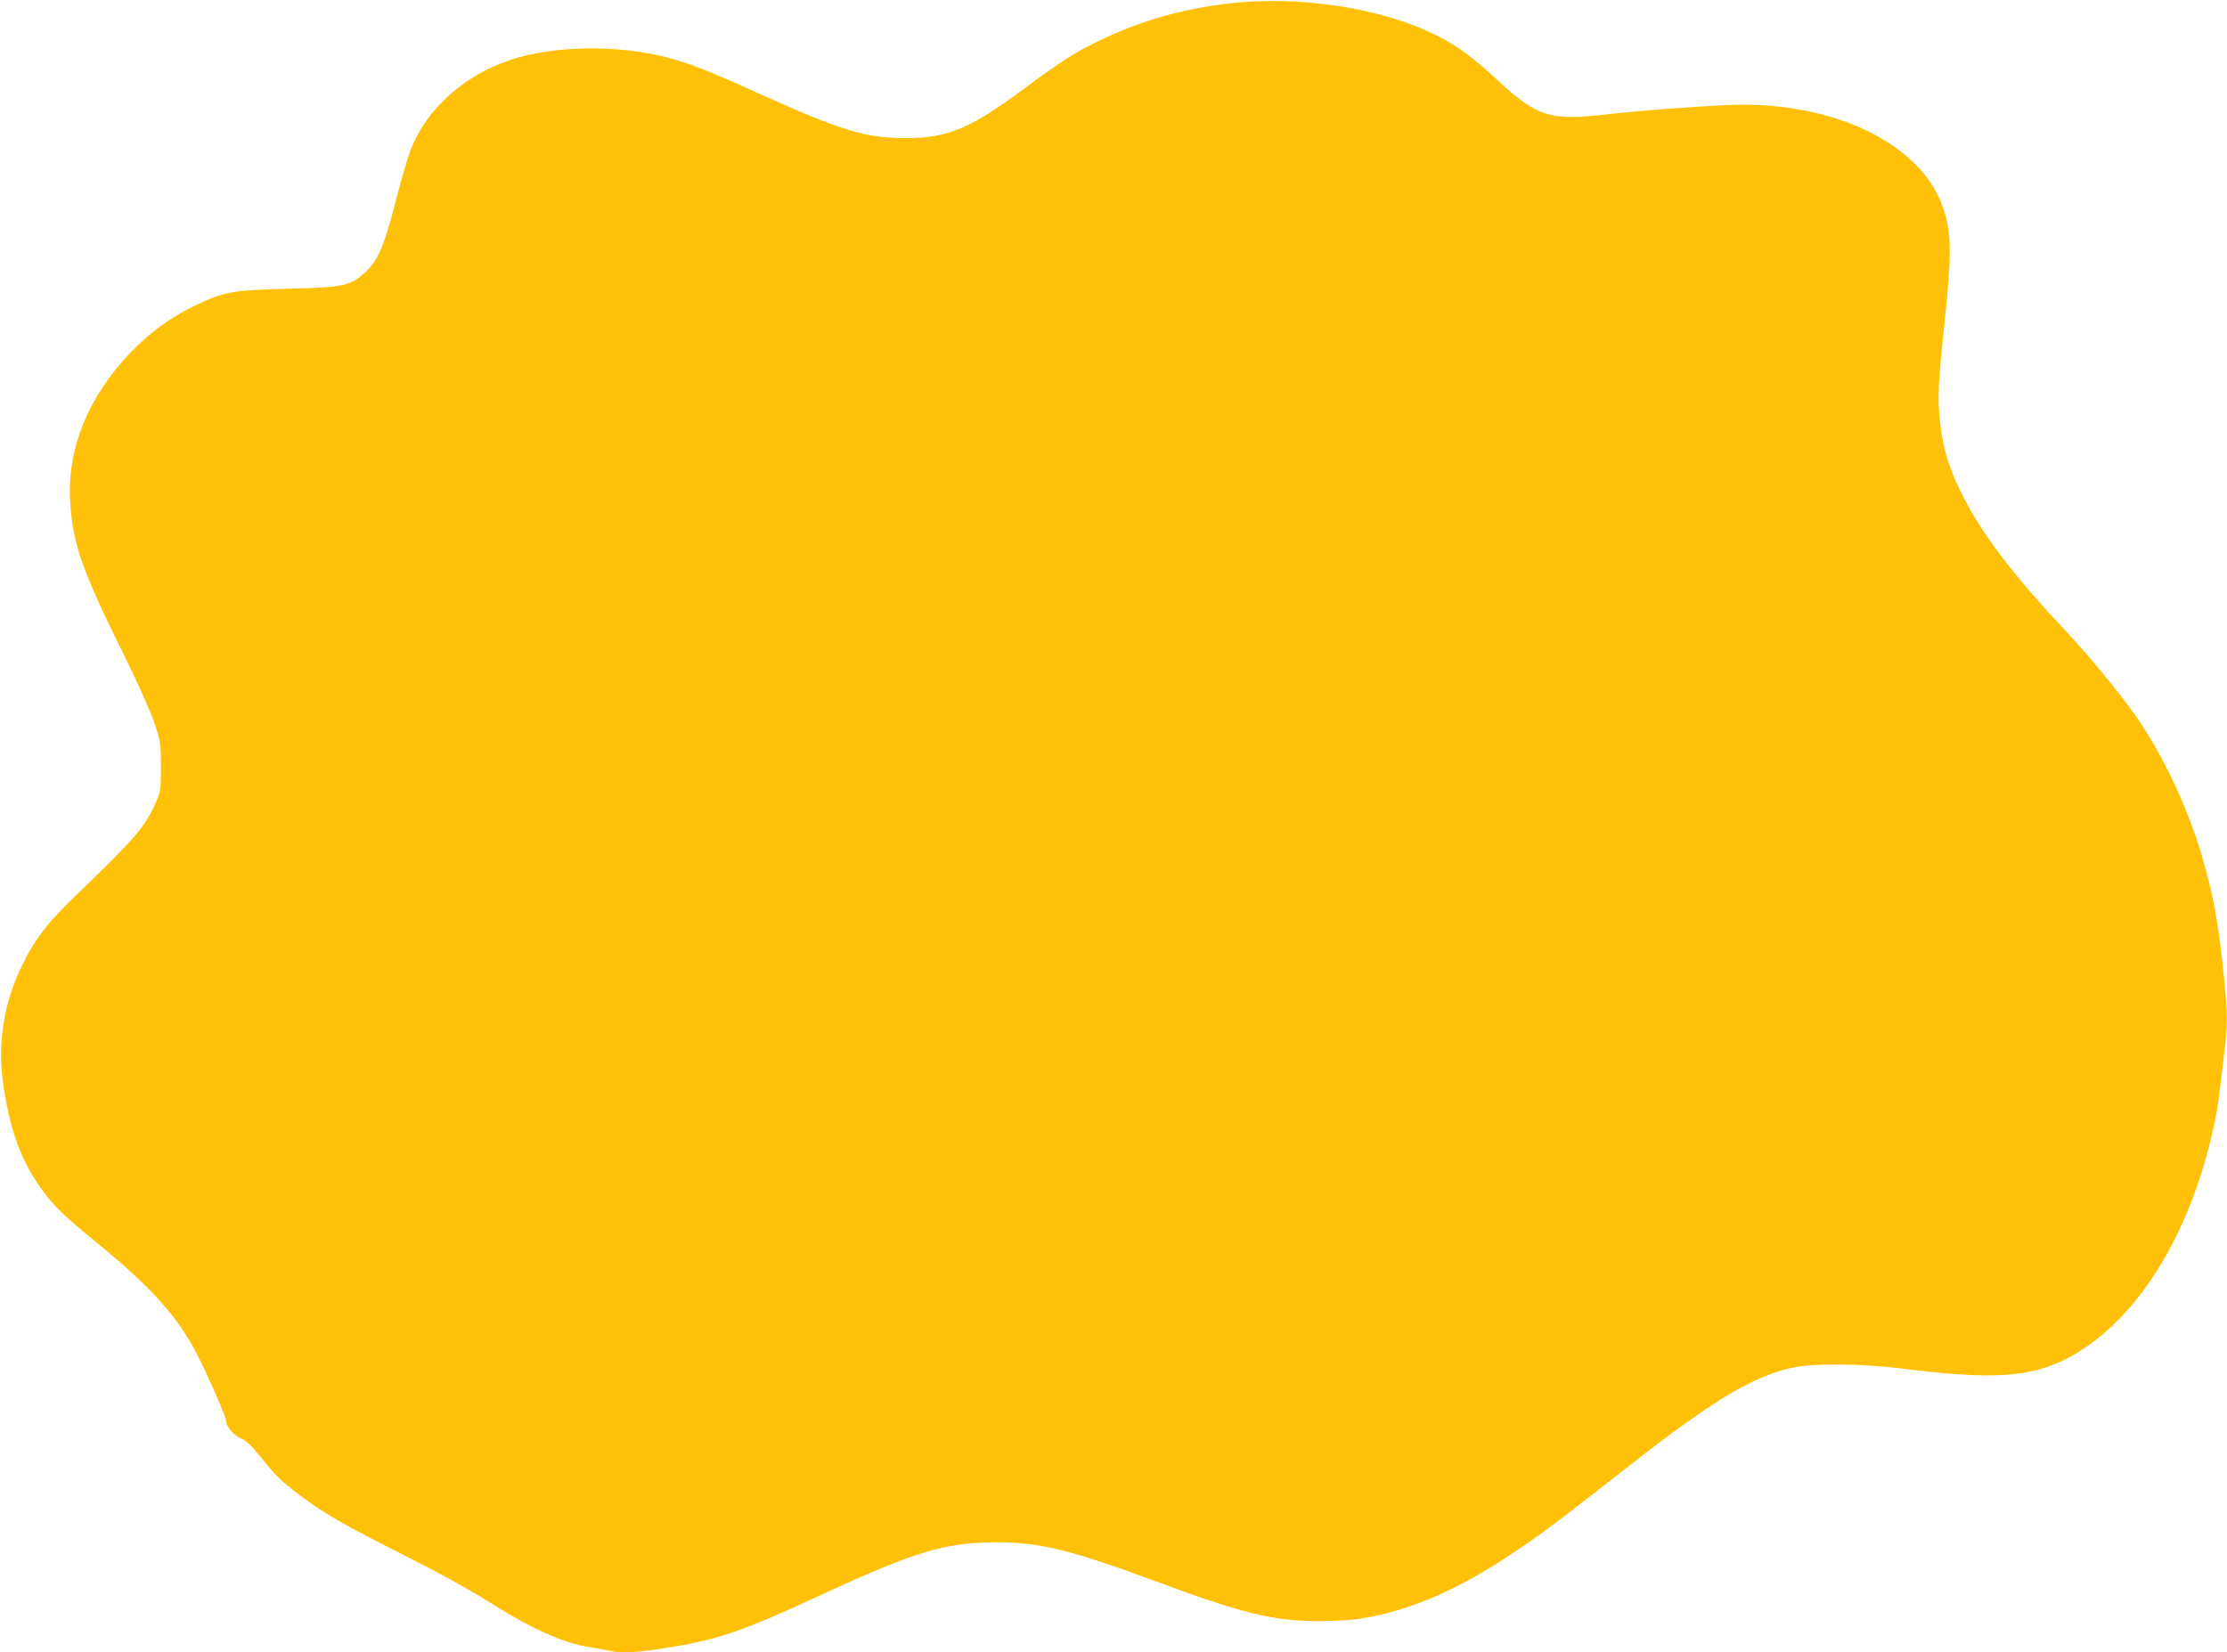 <?xml version="1.0" standalone="no"?>
<!DOCTYPE svg PUBLIC "-//W3C//DTD SVG 20010904//EN"
 "http://www.w3.org/TR/2001/REC-SVG-20010904/DTD/svg10.dtd">
<svg version="1.0" xmlns="http://www.w3.org/2000/svg"
 width="1280pt" height="950pt" viewBox="0 0 1280 950"
 preserveAspectRatio="xMidYMid meet">
<g transform="translate(0,950) scale(0.1,-0.1)"
fill="#ffc107" stroke="none">
<path d="M7055 9479 c-279 -34 -506 -101 -750 -219 -133 -65 -210 -115 -430
-278 -302 -224 -434 -278 -680 -276 -226 2 -366 45 -839 259 -280 127 -393
171 -523 205 -264 69 -605 69 -853 0 -287 -81 -524 -283 -619 -530 -18 -45
-57 -179 -87 -298 -65 -253 -101 -338 -171 -404 -89 -82 -125 -90 -448 -98
-323 -8 -369 -17 -539 -99 -135 -65 -258 -155 -365 -267 -243 -253 -365 -552
-348 -853 13 -244 68 -400 315 -898 71 -143 145 -309 167 -373 38 -112 39
-119 40 -255 0 -130 -2 -144 -27 -203 -60 -141 -126 -218 -449 -527 -167 -159
-248 -263 -319 -409 -113 -229 -148 -468 -107 -721 42 -253 100 -409 215 -570
68 -96 127 -153 315 -307 312 -254 470 -429 580 -645 66 -129 167 -360 167
-382 0 -33 41 -82 84 -100 31 -14 60 -41 106 -98 97 -120 127 -150 234 -230
139 -104 256 -172 606 -348 168 -84 370 -195 450 -246 275 -174 446 -252 610
-279 41 -6 94 -16 117 -21 64 -14 137 -11 284 11 330 50 459 93 944 318 531
245 703 296 1000 295 243 0 426 -46 910 -225 498 -185 674 -228 938 -228 87 0
191 6 242 15 306 50 598 183 960 437 128 90 179 128 580 442 475 372 709 513
936 563 118 26 405 24 629 -5 507 -64 728 -52 937 51 396 196 719 701 857
1342 22 98 32 169 66 476 14 121 12 189 -10 404 -30 295 -59 452 -126 680 -89
300 -250 631 -416 851 -108 144 -256 321 -358 429 -309 327 -501 580 -614 815
-69 142 -100 251 -116 400 -14 131 -10 221 25 550 44 418 43 533 -9 681 -129
371 -646 614 -1245 585 -209 -10 -524 -35 -665 -51 -348 -42 -419 -20 -656
201 -135 125 -223 190 -341 249 -316 160 -799 234 -1204 184z"/>
</g>
</svg>
